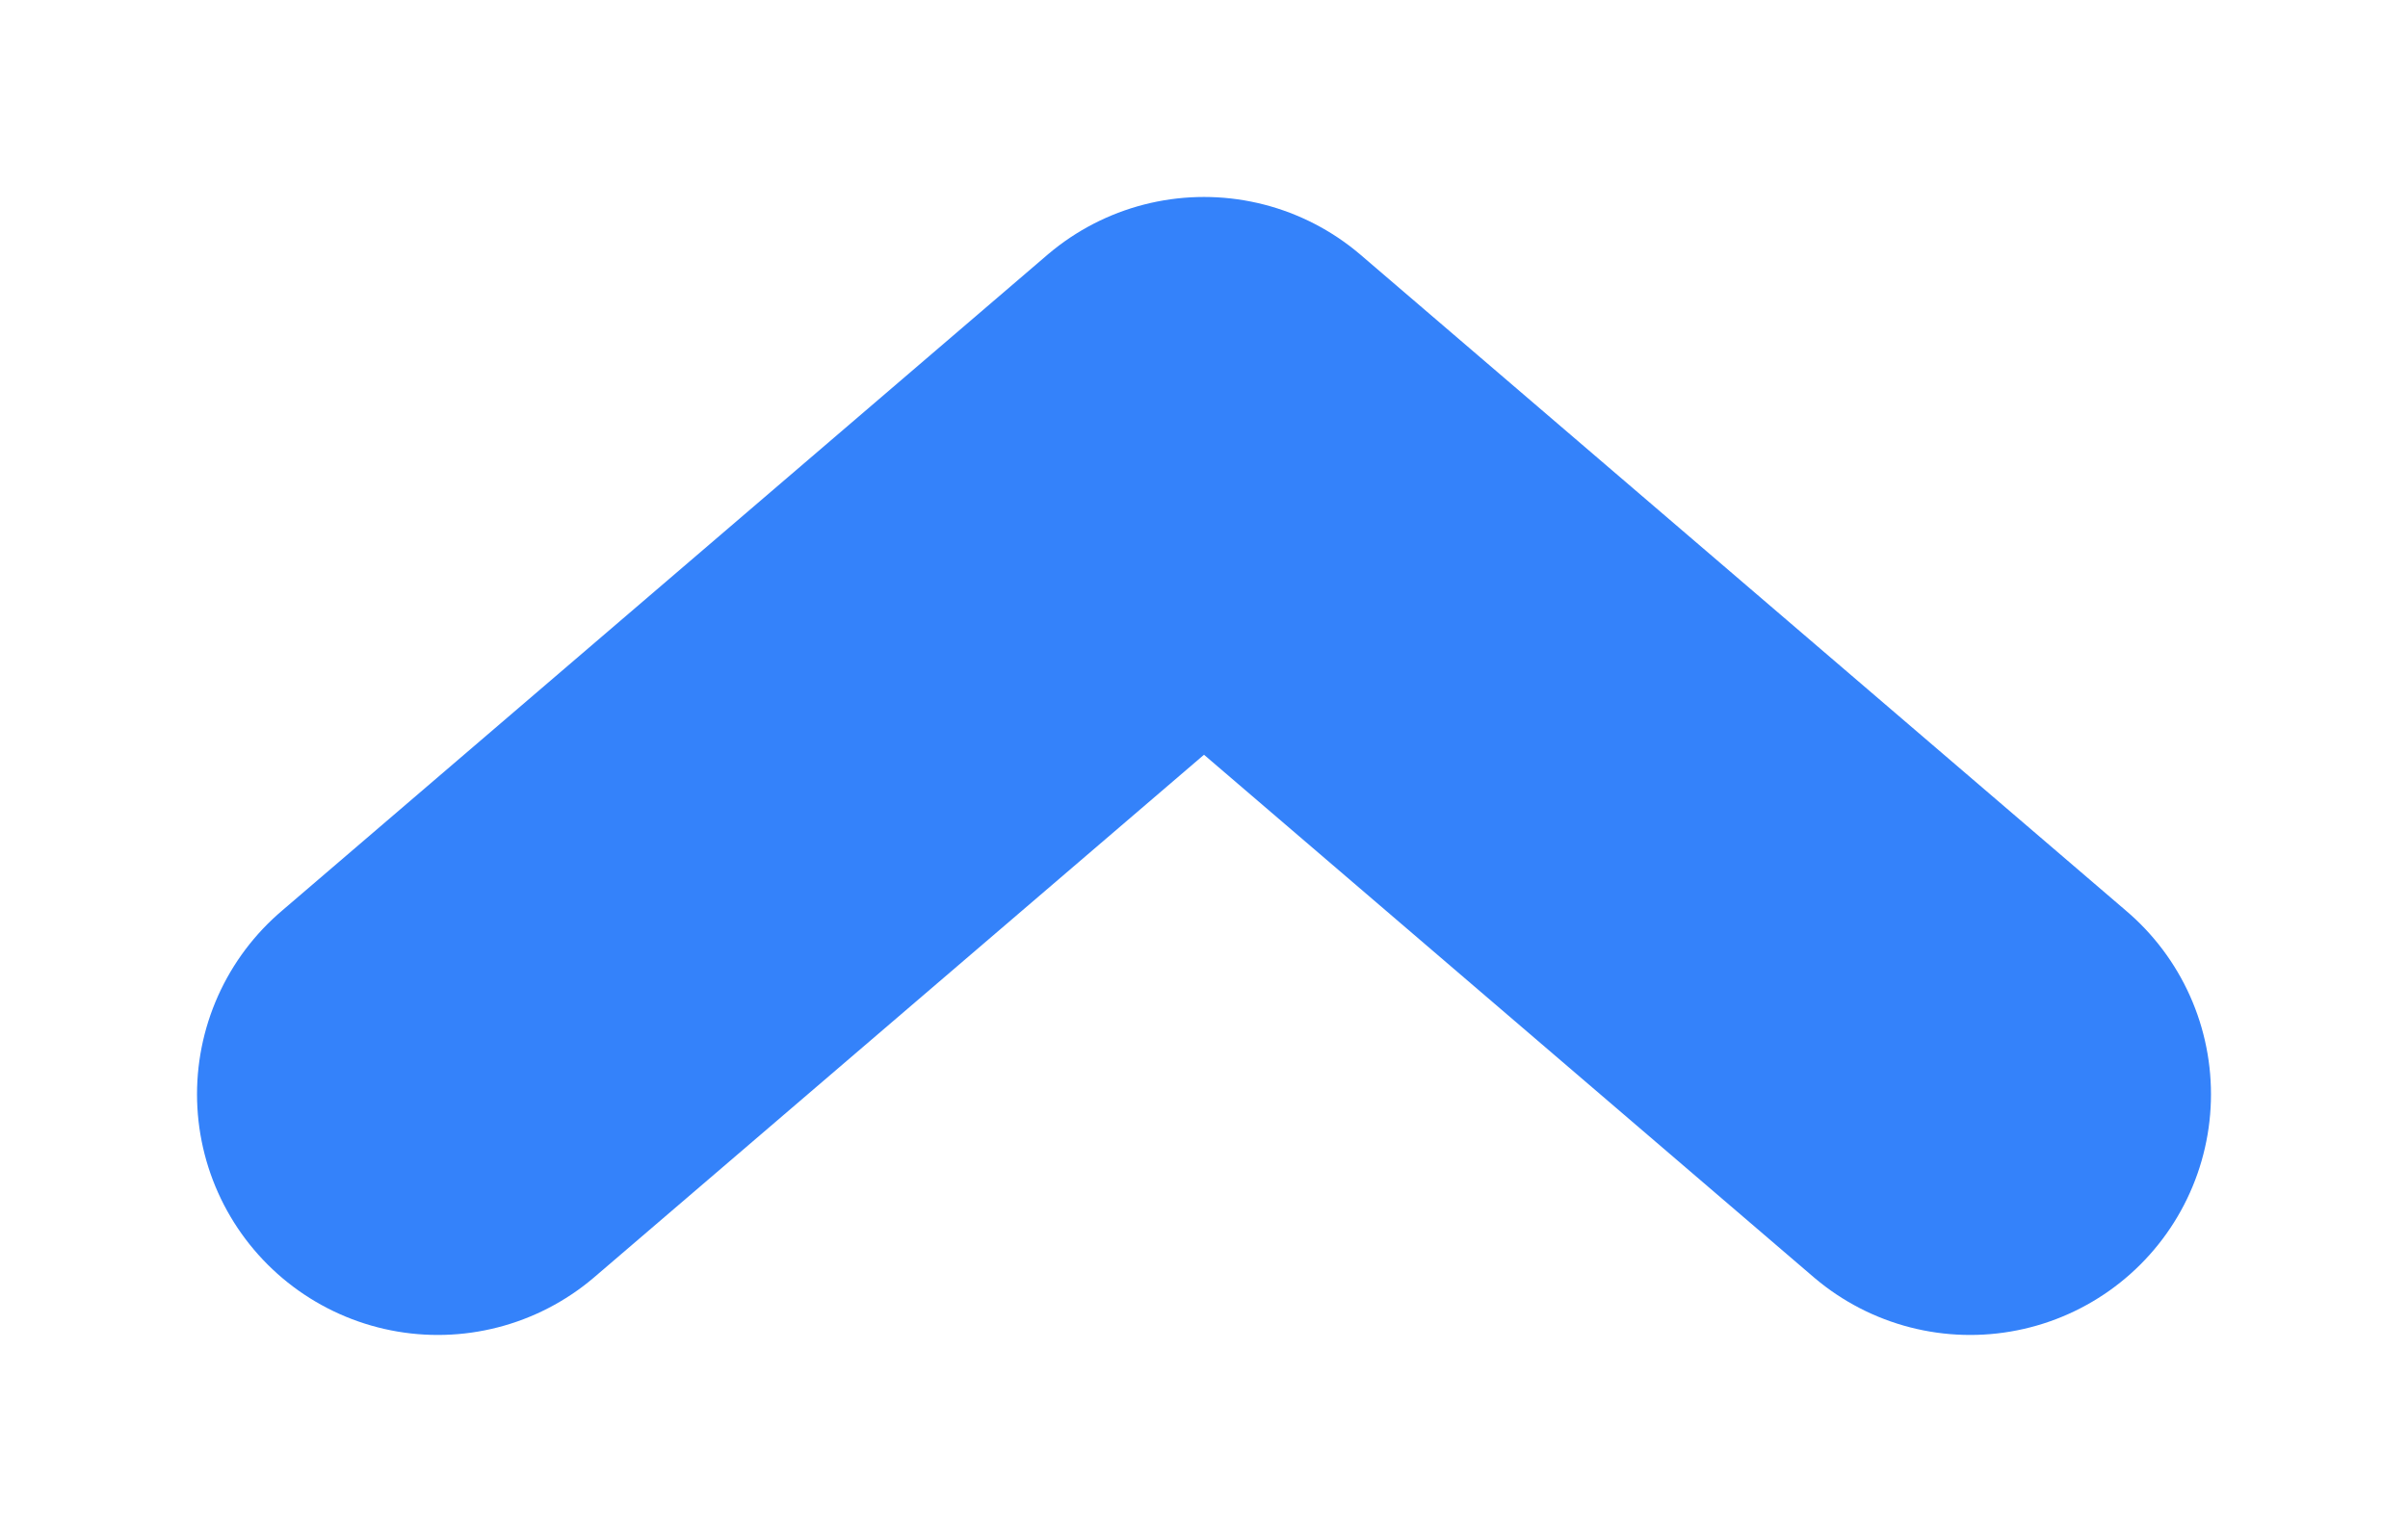 <svg width="11" height="7" viewBox="0 0 11 7" fill="none" xmlns="http://www.w3.org/2000/svg">
<path d="M9 5L5.5 2L2 5" stroke="#3482FA" stroke-width="2.2" stroke-linecap="round" stroke-linejoin="round"/>
</svg>
